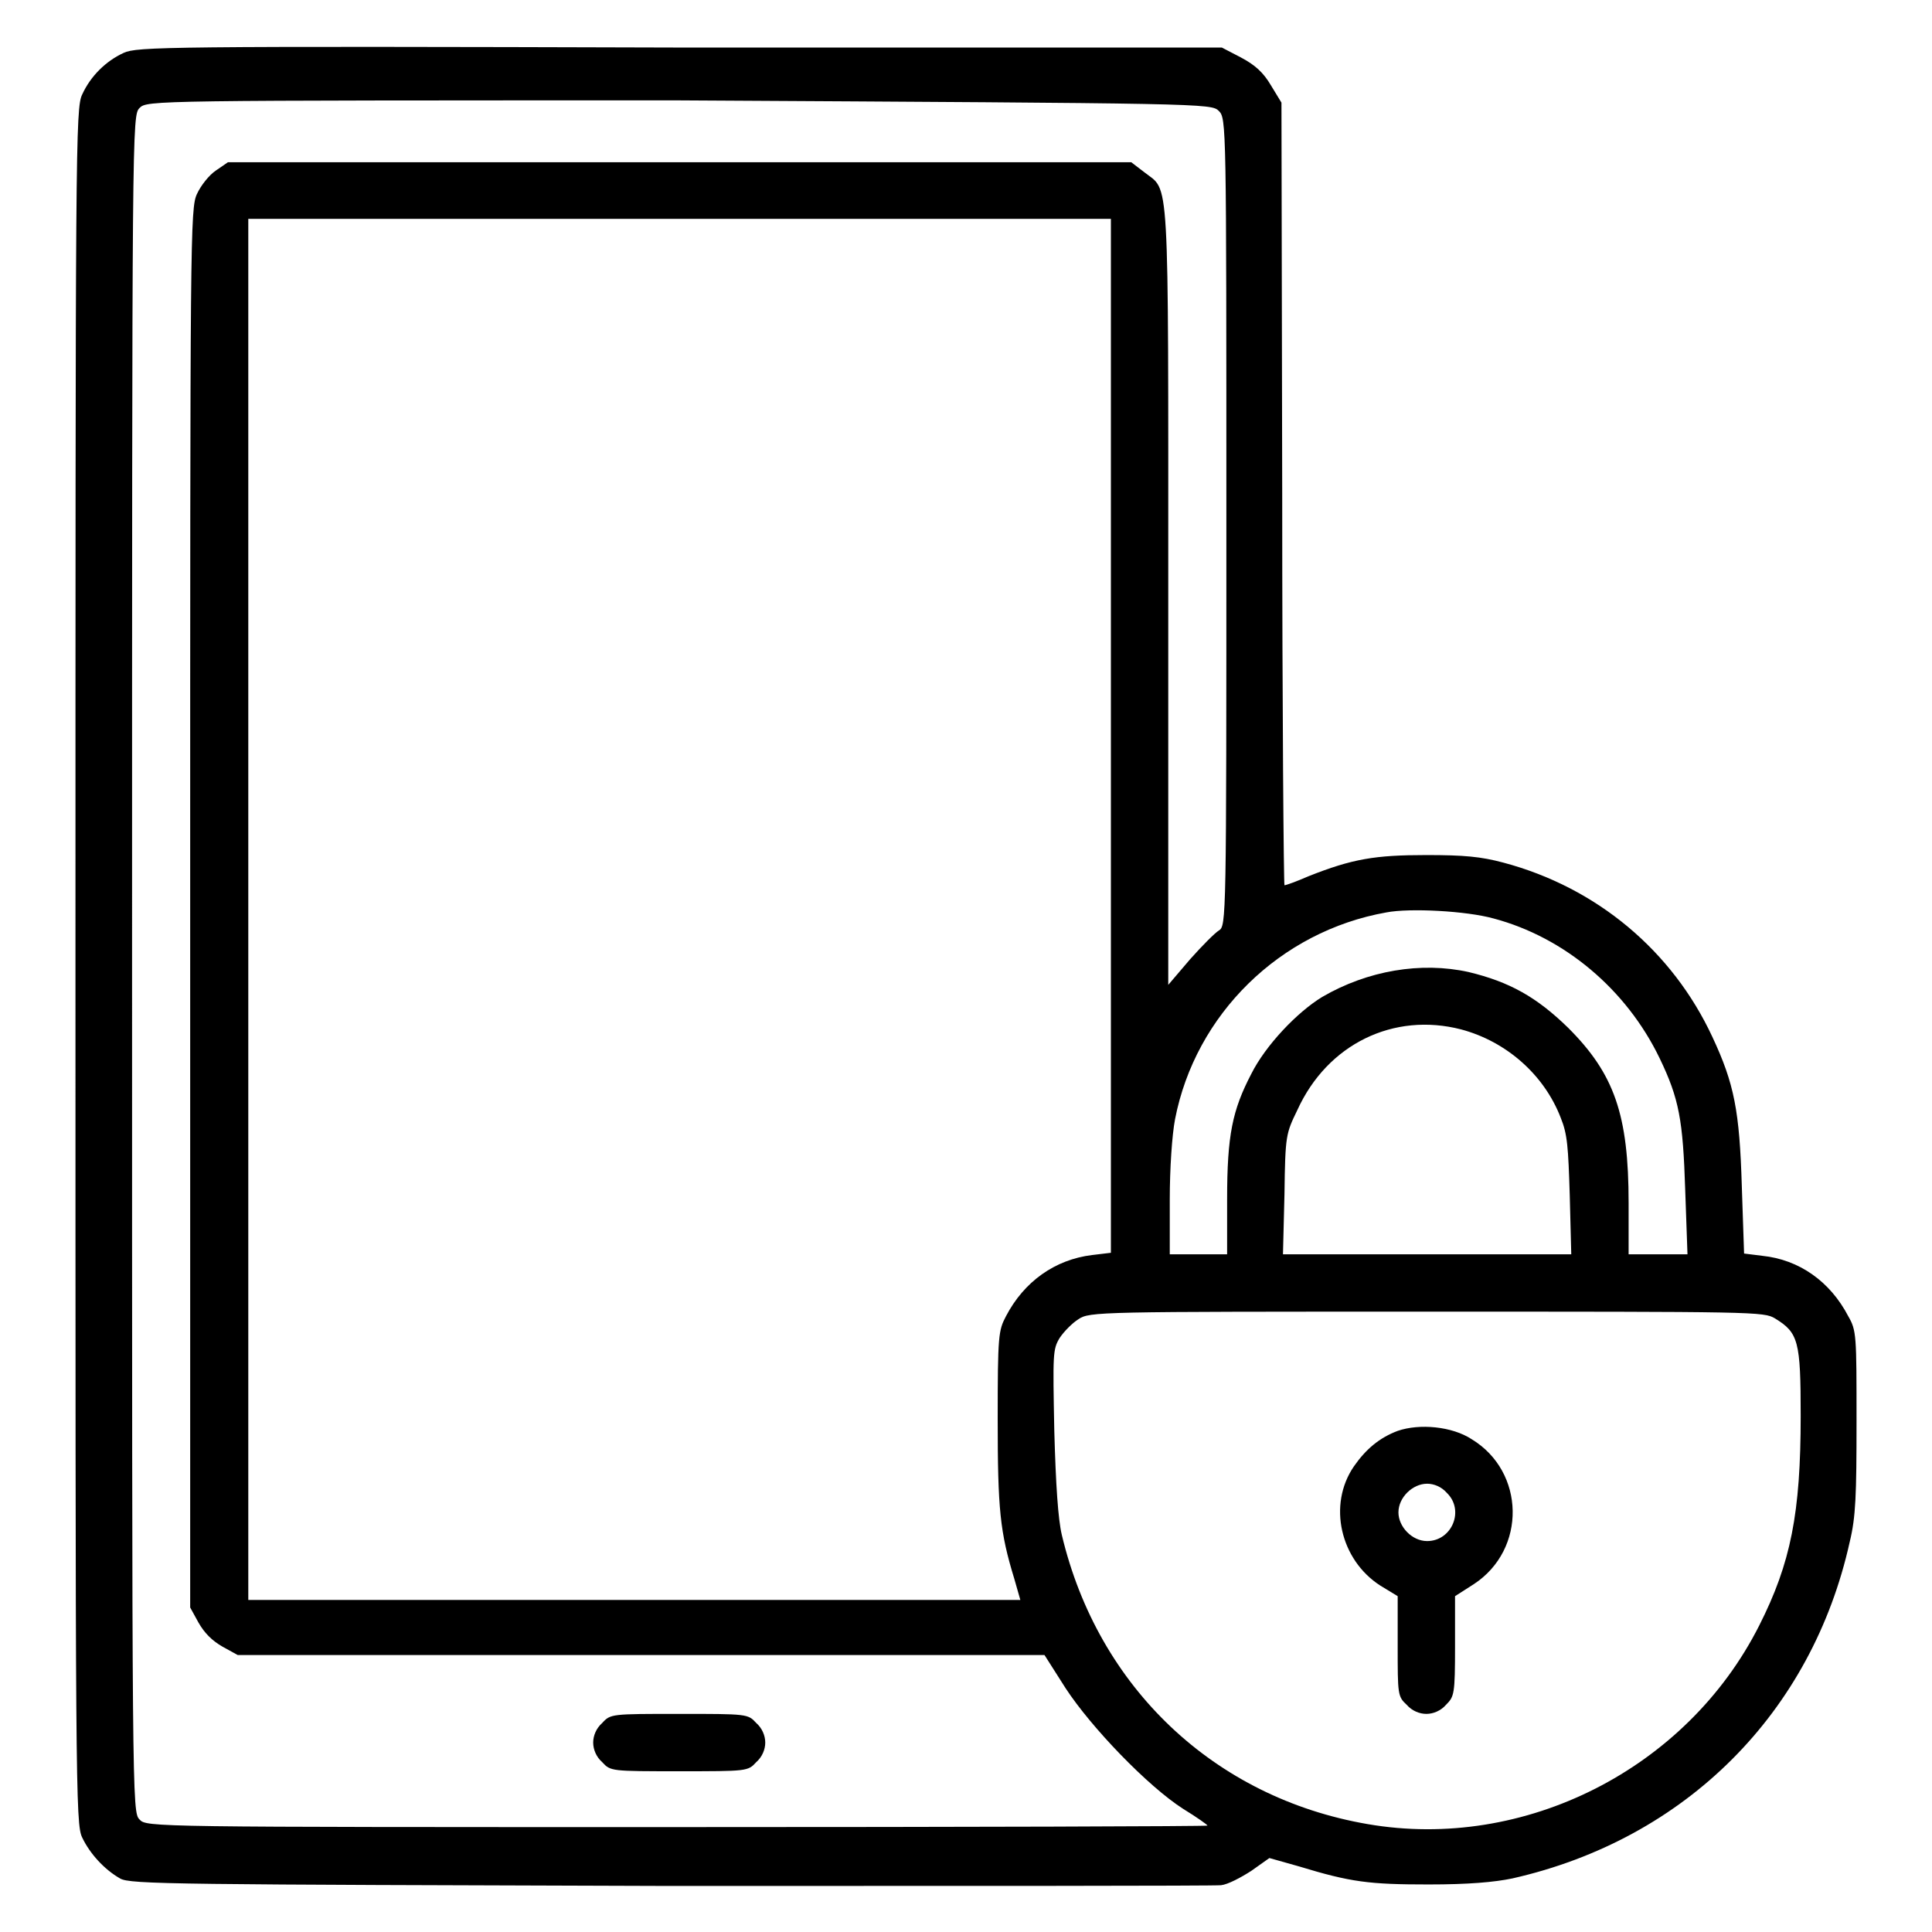 <?xml version="1.0" encoding="utf-8"?>
<!-- Svg Vector Icons : http://www.onlinewebfonts.com/icon -->
<!DOCTYPE svg PUBLIC "-//W3C//DTD SVG 1.1//EN" "http://www.w3.org/Graphics/SVG/1.1/DTD/svg11.dtd">
<svg version="1.1" xmlns="http://www.w3.org/2000/svg" xmlns:xlink="http://www.w3.org/1999/xlink" x="0px" y="0px" viewBox="0 0 256 256" enable-background="new 0 0 256 256" xml:space="preserve">
<g><g><g><path fill="#000000" d="M16.4,7c-2.4,1.1-4.4,3.1-5.5,5.5C10,14.3,10,18.9,10,128c0,109.2,0,113.7,0.9,115.5c1,2.1,2.9,4.2,5,5.4c1.3,0.8,7.4,0.8,72.9,1c39.3,0,72.1,0,73-0.1c0.9-0.1,2.6-1,4-1.9l2.4-1.7l3.9,1.1c6.9,2.1,9.3,2.4,17.2,2.4c5.3,0,8.7-0.3,11.1-0.8c23-5.2,39.7-22,44.7-44.6c0.8-3.3,0.9-6.1,0.9-16c0-11.4,0-12-1.1-13.9c-2.4-4.6-6.5-7.5-11.4-8l-2.4-0.3l-0.3-8.9c-0.3-10-1-13.6-3.9-19.8c-5.3-11.4-15.3-19.8-27.7-23.1c-3-0.8-5.2-1-10.2-1c-6.8,0-9.8,0.5-15.6,2.8c-1.6,0.7-3,1.2-3.2,1.2c-0.1,0-0.3-23.3-0.3-51.8l-0.1-51.9l-1.4-2.3c-1-1.7-2.1-2.7-4-3.7l-2.5-1.3H90.1C21.5,6.1,18.2,6.2,16.4,7z M161.5,14.7c1,1,1,1.6,1,54.5c0,52.8,0,53.5-1,54.1c-0.5,0.3-2.2,2-3.8,3.8l-2.9,3.4V78.9c0-57.3,0.2-53.4-3.2-56.1l-1.7-1.3H90.1H30.2l-1.6,1.1c-0.9,0.6-2,2-2.5,3.1c-0.9,1.9-0.9,5.3-0.9,94.6v92.7l1.1,2c0.8,1.4,1.8,2.4,3.2,3.2l2,1.1H85h53.4l2.8,4.4c3.4,5.2,10.9,13,15.6,16c1.8,1.1,3.2,2.1,3.2,2.2c0,0.1-31.6,0.2-70.3,0.2c-69.6,0-70.3,0-71.2-1c-1-1-1-1.6-1-113.4c0-111.8,0-112.4,1-113.4c1-1,1.6-1,71.4-1C159.9,13.7,160.5,13.7,161.5,14.7z M147.2,97.5V166l-2.5,0.3c-4.9,0.6-9,3.5-11.4,8.1c-1,1.9-1.1,2.5-1.1,13.7c0,11.9,0.3,14.9,2.2,21.1l0.8,2.8H84H32.9v-91.4V29H90h57.2L147.2,97.5L147.2,97.5z M197.9,121.7c9.4,2.5,17.6,9.4,22,18.5c2.6,5.4,3.1,8.2,3.4,17.5l0.3,8.5h-3.9h-3.9v-6.8c0-11.7-1.9-17.1-8-23.2c-4.2-4.1-7.8-6.1-13.2-7.4c-6.3-1.4-13.4-0.2-19.4,3.3c-3.3,2-7.5,6.4-9.4,10.2c-2.5,4.8-3.2,8.1-3.2,16.6v7.3h-3.8h-3.8V159c0-4.2,0.3-8.6,0.7-10.7c2.7-13.9,13.9-24.9,28-27.4C186.8,120.3,194.3,120.7,197.9,121.7z M193.6,136.4c6,1.6,11,6,13.2,11.7c0.9,2.2,1,3.9,1.2,10.3l0.2,7.8h-19.1h-19.1l0.2-8c0.1-7.8,0.2-8,1.7-11.1C175.9,138.3,184.7,134.1,193.6,136.4z M235.2,174.7c3.1,1.9,3.4,3,3.4,12.9c0,12.9-1.3,19.5-5.5,27.8c-9.6,19-31.1,29.9-51.9,26.3c-20.3-3.5-35.7-18.1-40.5-38.3c-0.5-2.1-0.8-6.6-1-13.8c-0.2-10.2-0.2-10.8,0.7-12.3c0.6-0.9,1.7-2,2.5-2.5c1.5-1,2.5-1,46.1-1C232.7,173.8,233.7,173.8,235.2,174.7z"/><path fill="#000000" d="M79.8,228.3c-0.8,0.7-1.2,1.7-1.2,2.6c0,0.9,0.4,1.9,1.2,2.6c1.1,1.2,1.2,1.2,10.2,1.2c9,0,9.1,0,10.2-1.2c0.8-0.7,1.2-1.7,1.2-2.6c0-0.9-0.4-1.9-1.2-2.6c-1.1-1.2-1.2-1.2-10.2-1.2C81,227.1,80.9,227.1,79.8,228.3z"/><path fill="#000000" d="M185.2,189.6c-2.4,0.9-4.2,2.4-5.8,4.7c-3.5,5.1-1.8,12.4,3.5,15.8l2.3,1.4v6.6c0,6.4,0,6.7,1.2,7.8c0.7,0.8,1.7,1.2,2.6,1.2s1.9-0.4,2.6-1.2c1.1-1.1,1.2-1.4,1.2-7.8v-6.6l2.5-1.6c7-4.6,6.8-14.9-0.3-19.2C192.4,189,188.1,188.6,185.2,189.6z M191.7,197.8c2.4,2.3,0.7,6.4-2.6,6.4c-2,0-3.8-1.9-3.8-3.8c0-2,1.9-3.8,3.8-3.8C190,196.6,191,197,191.7,197.8z"/></g></g></g>
</svg>